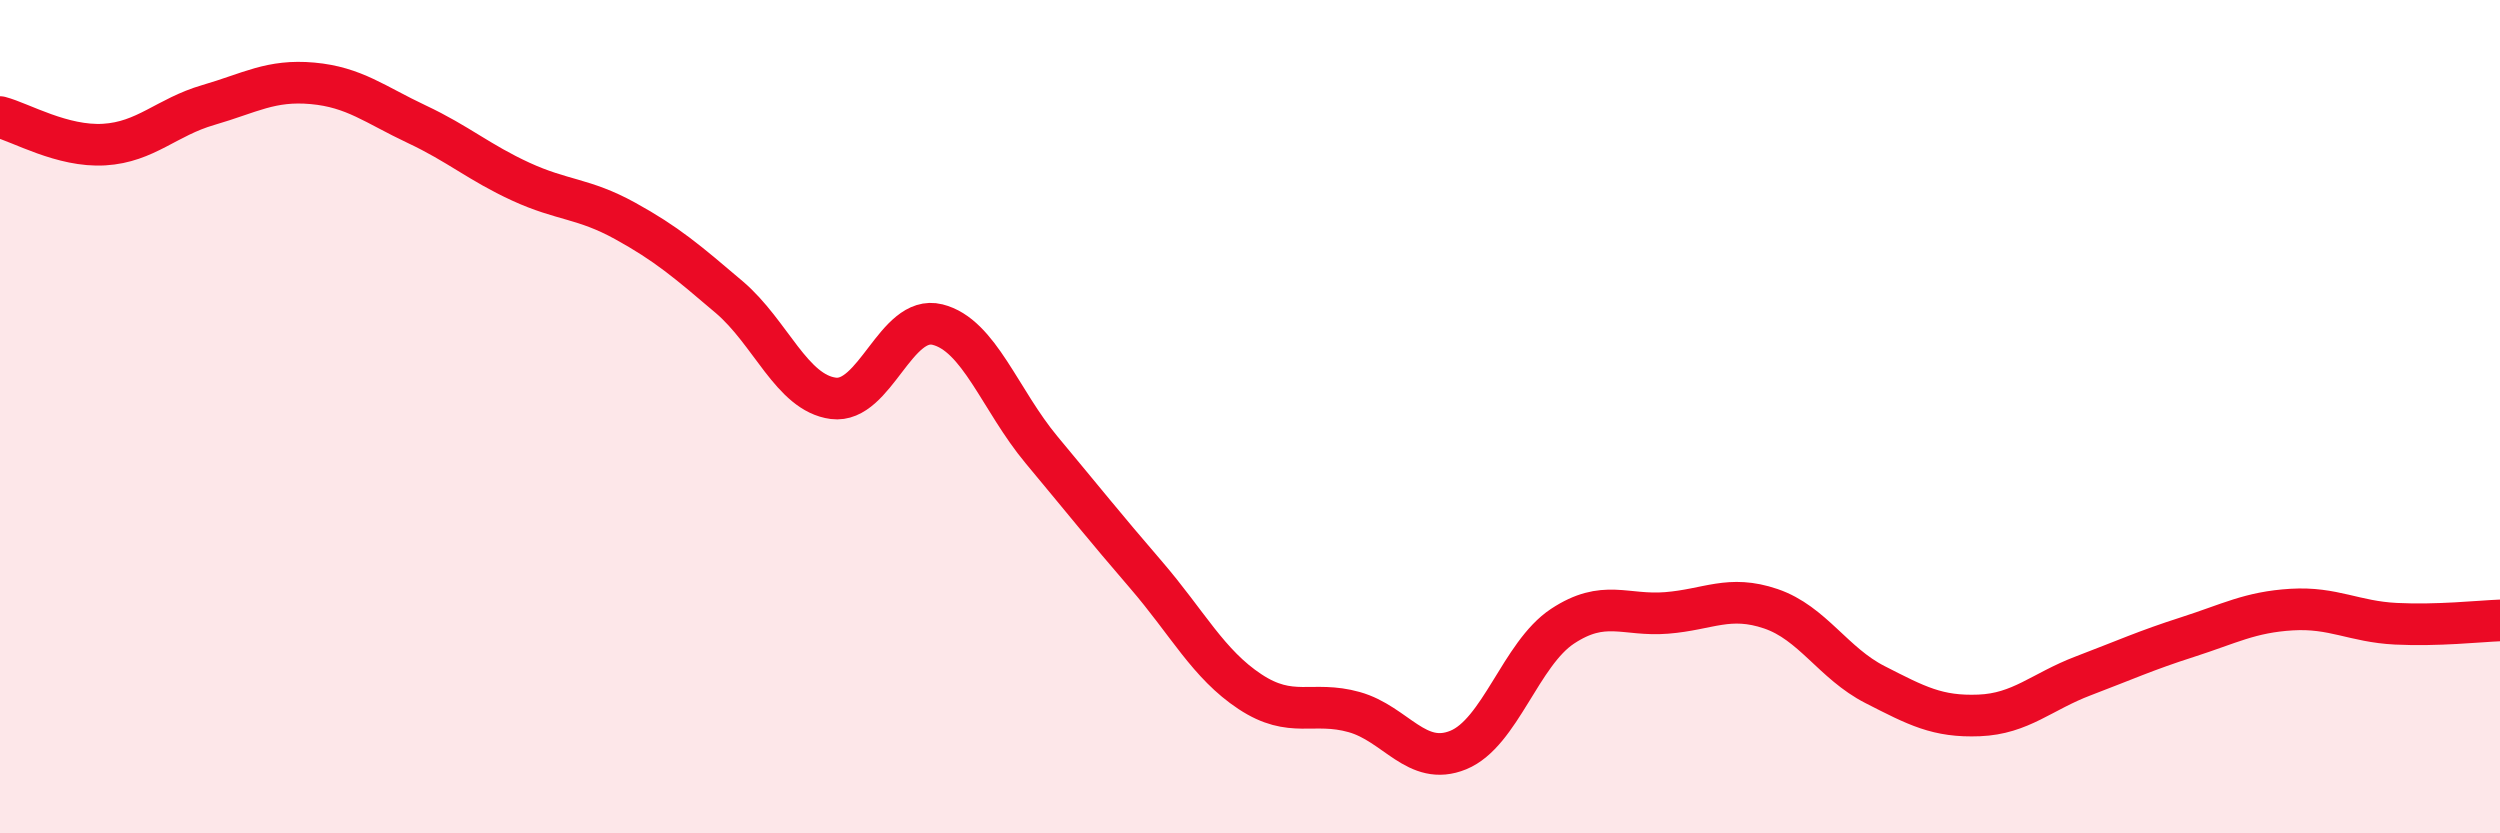 
    <svg width="60" height="20" viewBox="0 0 60 20" xmlns="http://www.w3.org/2000/svg">
      <path
        d="M 0,2.81 C 0.5,2.94 1.5,3.53 2.5,3.47 C 3.5,3.41 4,2.81 5,2.52 C 6,2.23 6.5,1.91 7.5,2 C 8.5,2.09 9,2.51 10,2.98 C 11,3.45 11.5,3.9 12.5,4.36 C 13.5,4.82 14,4.75 15,5.3 C 16,5.85 16.5,6.28 17.5,7.13 C 18.5,7.98 19,9.43 20,9.56 C 21,9.69 21.5,7.54 22.5,7.79 C 23.5,8.04 24,9.6 25,10.8 C 26,12 26.5,12.63 27.5,13.79 C 28.5,14.95 29,15.94 30,16.6 C 31,17.26 31.5,16.81 32.5,17.09 C 33.5,17.37 34,18.41 35,18 C 36,17.59 36.5,15.69 37.5,15.03 C 38.5,14.37 39,14.79 40,14.71 C 41,14.63 41.5,14.27 42.5,14.61 C 43.5,14.95 44,15.92 45,16.43 C 46,16.94 46.5,17.21 47.5,17.17 C 48.5,17.13 49,16.6 50,16.22 C 51,15.84 51.5,15.61 52.5,15.29 C 53.5,14.97 54,14.69 55,14.63 C 56,14.57 56.5,14.92 57.5,14.97 C 58.5,15.02 59.5,14.91 60,14.89L60 20L0 20Z"
        fill="#EB0A25"
        opacity="0.1"
        stroke-linecap="round"
        stroke-linejoin="round"
      />
      <path
        d="M 0,2.81 C 0.5,2.94 1.5,3.53 2.5,3.47 C 3.5,3.41 4,2.81 5,2.52 C 6,2.23 6.5,1.91 7.5,2 C 8.5,2.09 9,2.51 10,2.98 C 11,3.45 11.5,3.9 12.5,4.36 C 13.5,4.82 14,4.75 15,5.3 C 16,5.85 16.5,6.28 17.5,7.13 C 18.5,7.98 19,9.43 20,9.56 C 21,9.69 21.5,7.54 22.5,7.79 C 23.5,8.04 24,9.6 25,10.8 C 26,12 26.5,12.63 27.5,13.79 C 28.5,14.95 29,15.94 30,16.6 C 31,17.26 31.5,16.81 32.5,17.09 C 33.5,17.37 34,18.41 35,18 C 36,17.59 36.5,15.69 37.5,15.03 C 38.5,14.37 39,14.79 40,14.71 C 41,14.63 41.5,14.27 42.5,14.61 C 43.5,14.95 44,15.92 45,16.43 C 46,16.94 46.5,17.21 47.5,17.17 C 48.5,17.13 49,16.6 50,16.22 C 51,15.84 51.5,15.61 52.5,15.29 C 53.5,14.97 54,14.69 55,14.63 C 56,14.57 56.5,14.92 57.5,14.97 C 58.5,15.02 59.5,14.91 60,14.89"
        stroke="#EB0A25"
        stroke-width="1"
        fill="none"
        stroke-linecap="round"
        stroke-linejoin="round"
      />
    </svg>
  